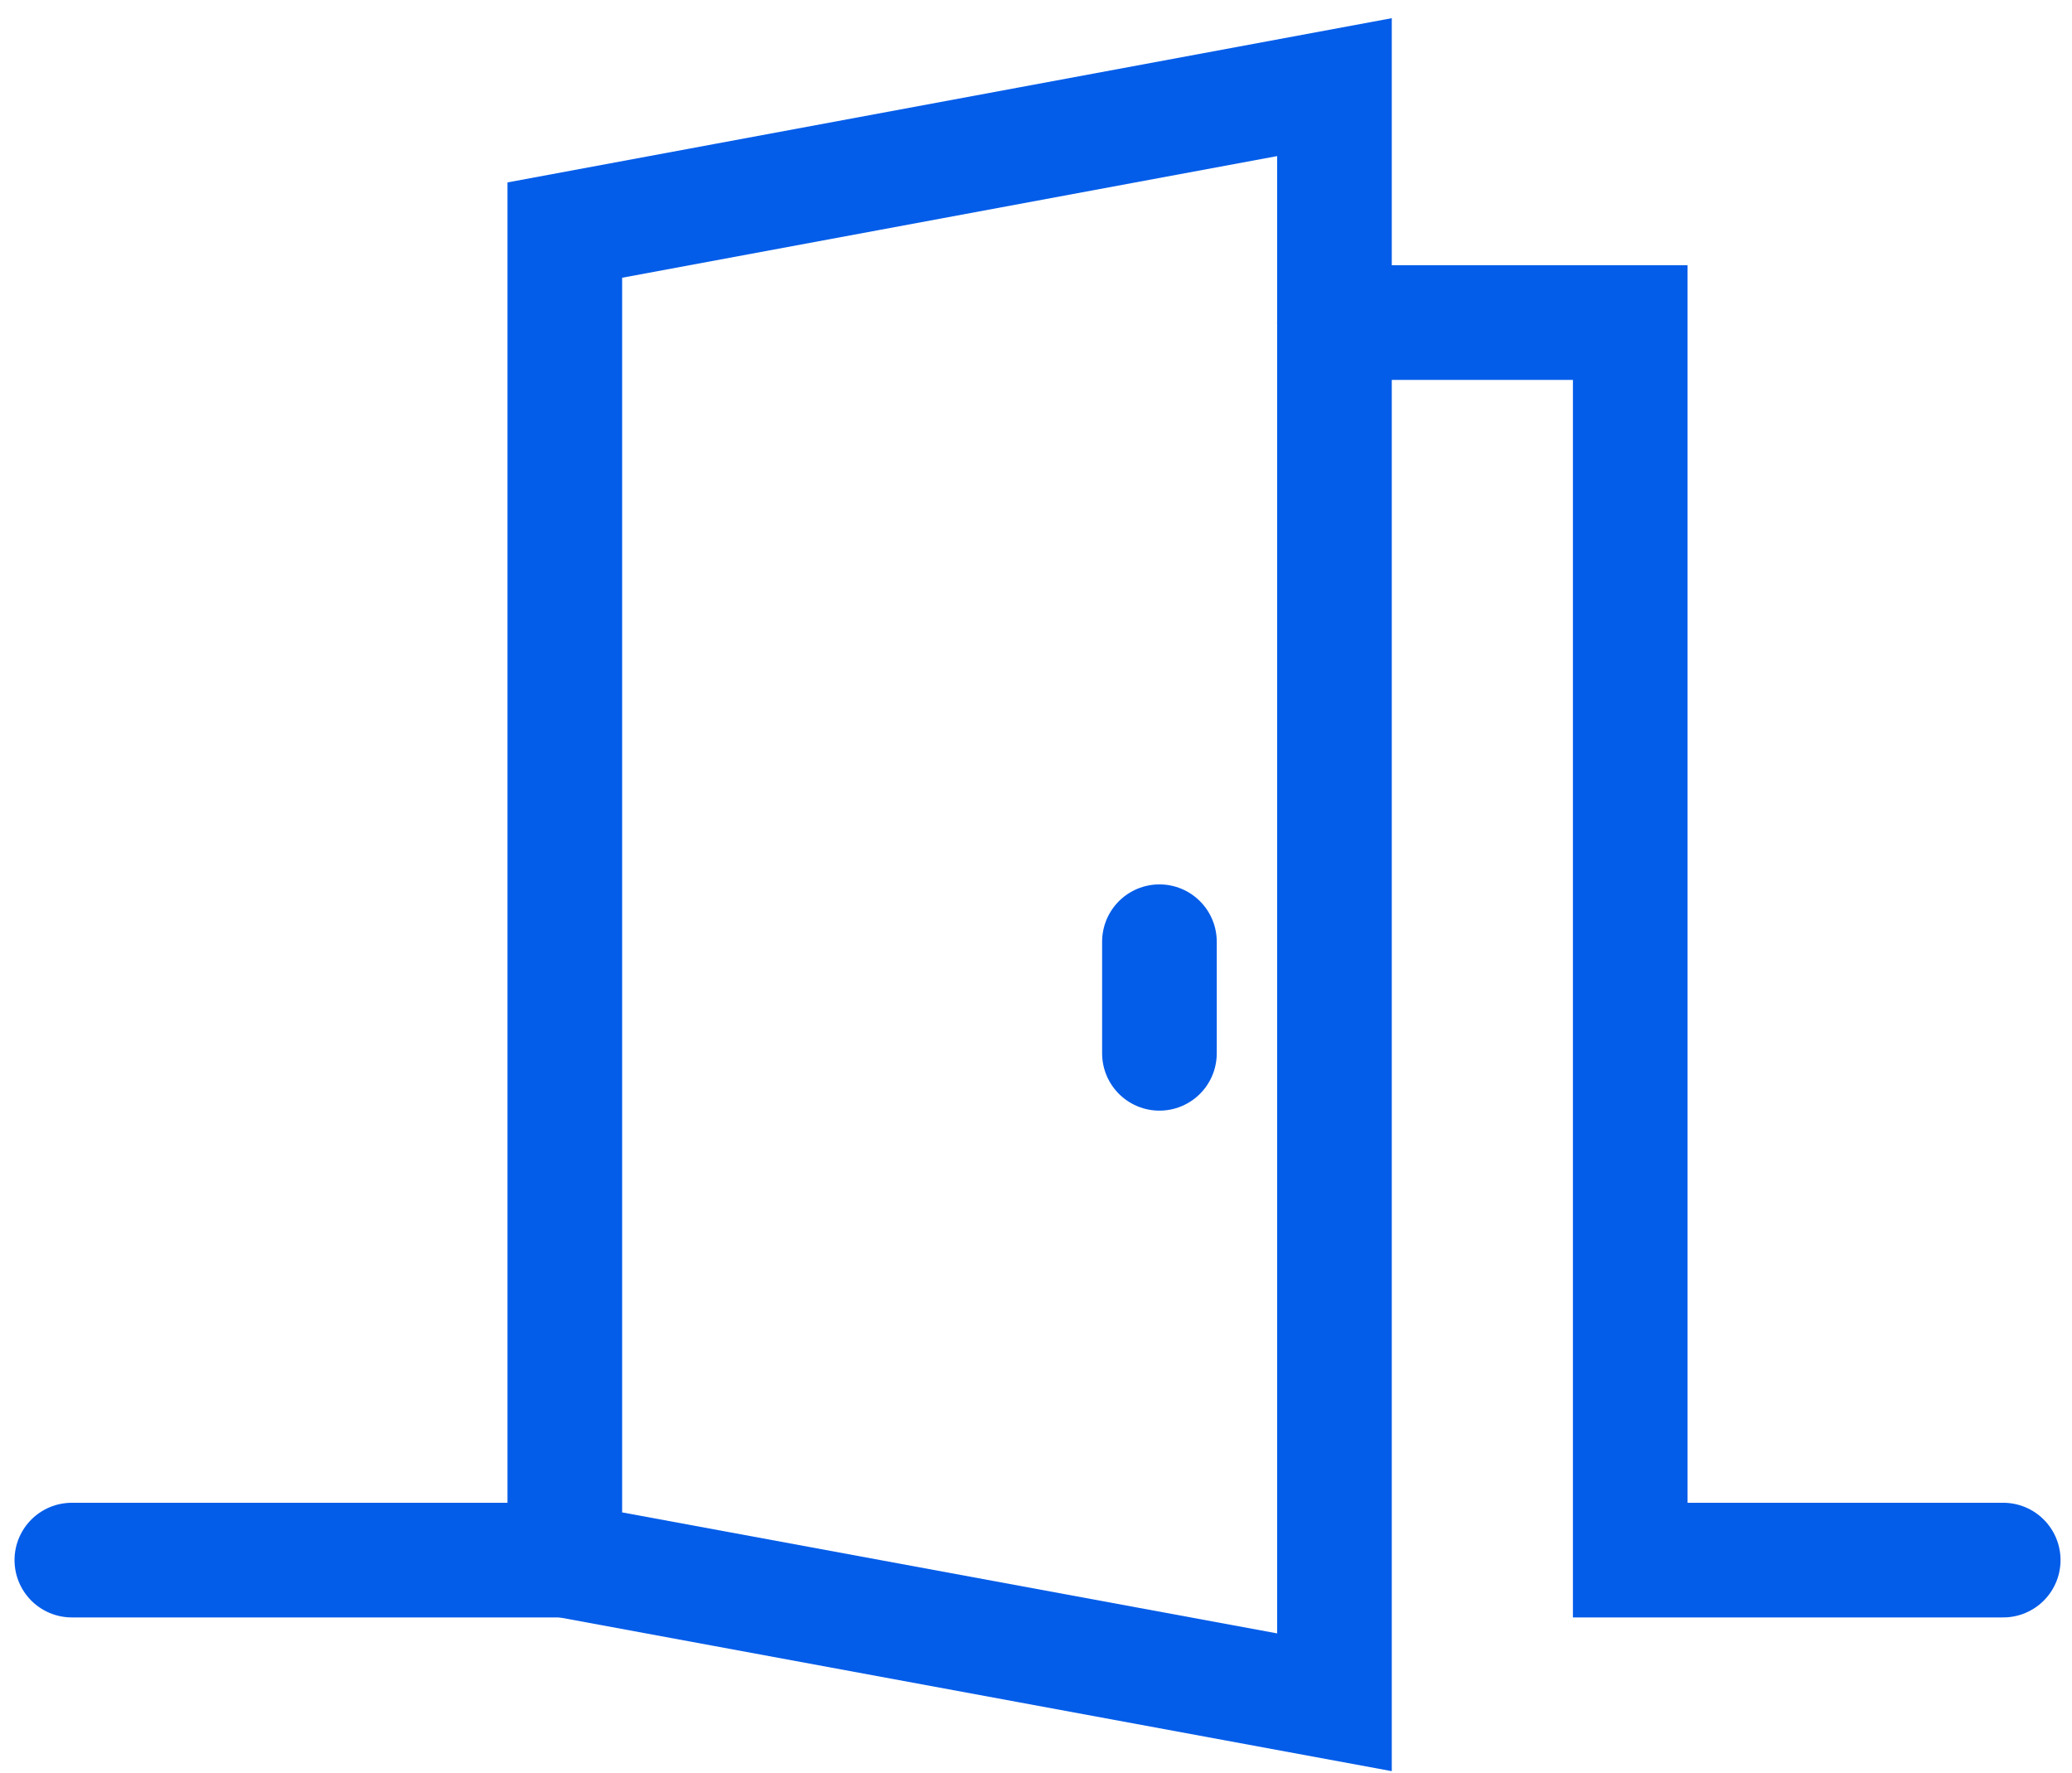 <?xml version="1.0" encoding="UTF-8"?><svg id="Layer_2" xmlns="http://www.w3.org/2000/svg" width="27.11" height="23.2" viewBox="0 0 27.11 23.2"><defs><style>.cls-1{fill:none;stroke:#045de9;stroke-linecap:round;stroke-miterlimit:10;stroke-width:1.5px;}</style></defs><polygon class="cls-1" points="17.46 22.27 7.39 20.41 7.39 3.01 17.46 1.14 17.46 22.27"/><line class="cls-1" x1="7.39" y1="20.41" x2=".94" y2="20.41"/><polyline class="cls-1" points="26.21 20.41 21.33 20.41 21.33 4.22 17.46 4.22"/><line class="cls-1" x1="15.17" y1="12.32" x2="15.17" y2="13.78"/></svg>